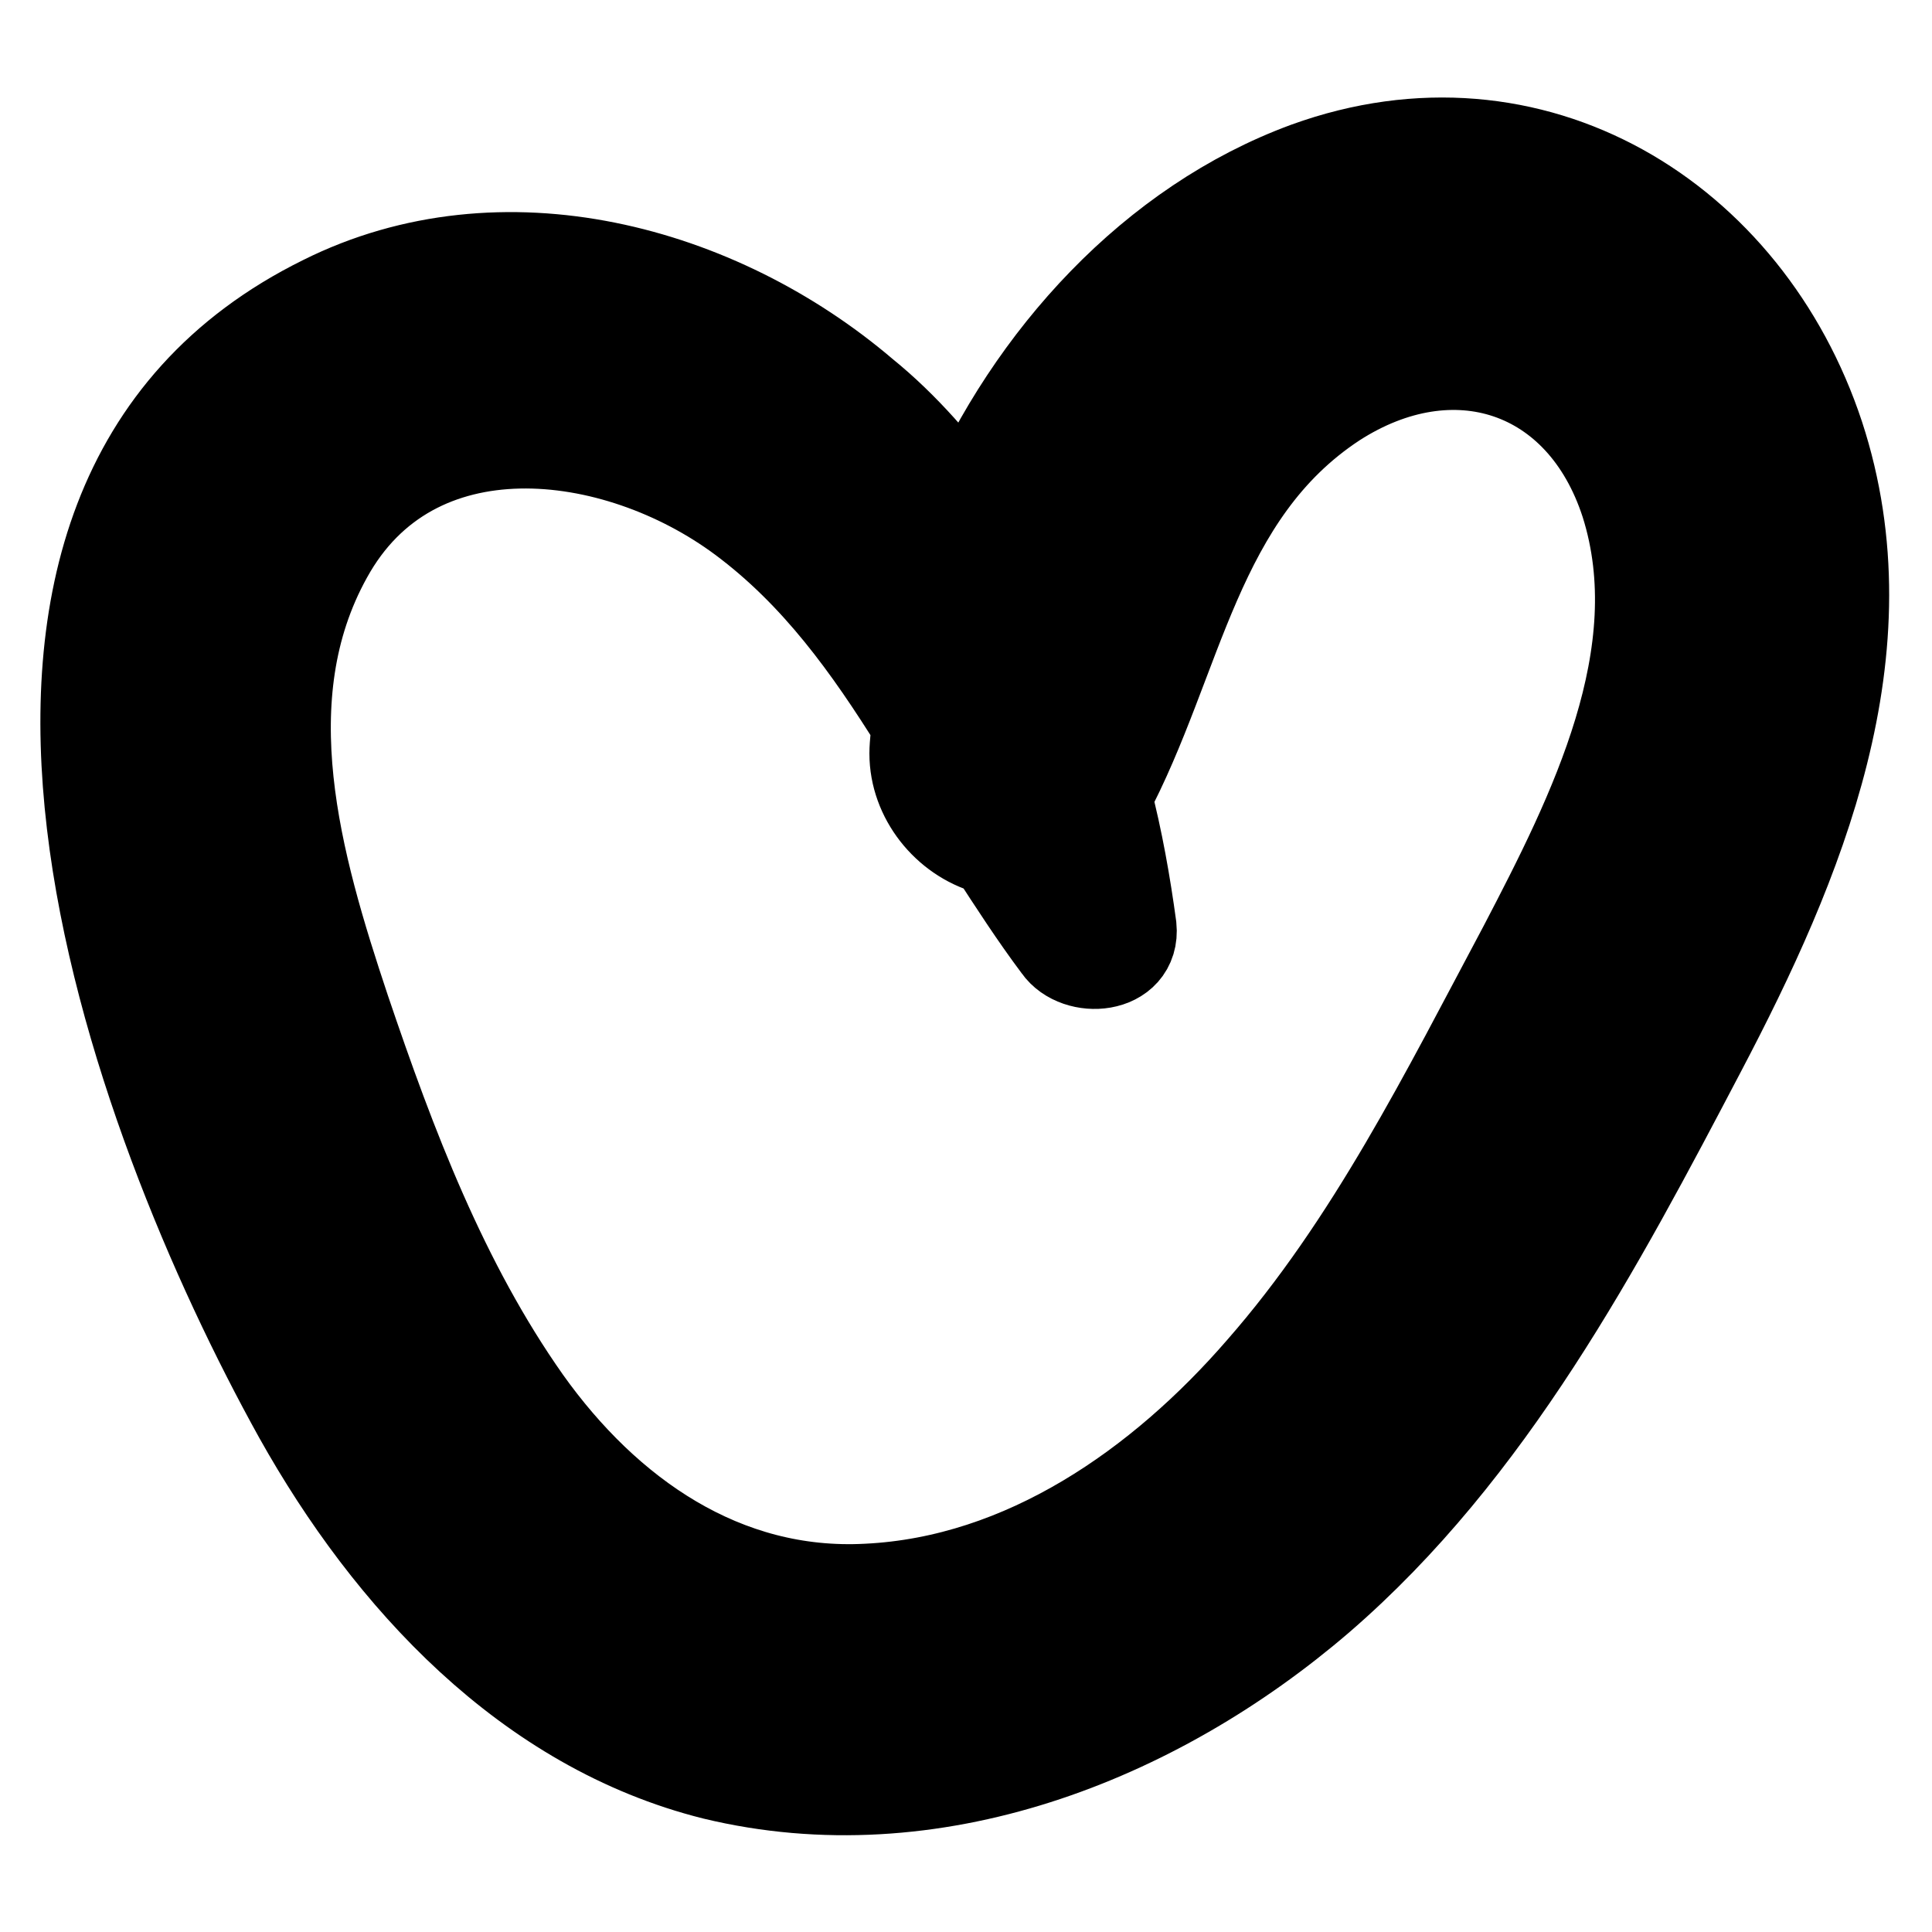 <svg xmlns='http://www.w3.org/2000/svg' xmlns:xlink='http://www.w3.org/1999/xlink' x='0px' y='0px' viewBox='0 0 100 100' style='enable-background:new 0 0 100 100;' xml:space='preserve'><style type='text/css'> .dp-mnu{fill:currentColor;stroke:currentColor;stroke-width:5;stroke-miterlimit:10;} </style><path class='dp-mnu' d='M94,22.6c-3.7-11.2-14.7-18-26.3-13.8c-7.9,2.9-14.2,9.8-17.6,17.7c-1.6-2.2-3.4-4.3-5.5-6 c-7.5-6.4-18.6-9.4-27.8-4.8c-21.5,10.6-9.8,42-1.2,57.5c4.7,8.4,11.8,16.1,21.4,18.5c11.2,2.7,22.7-1.8,31.2-9.1 C77,75,82.6,64.4,87.9,54.3C93,44.6,97.6,33.6,94,22.6z M79,49.1c-4,7.5-7.9,15.4-13.6,21.9c-5.2,6-12.3,11-20.5,11.4 c-7.5,0.4-13.6-3.9-17.8-9.8c-4.3-6.1-7-13.2-9.4-20.3c-2.5-7.5-5-16.2-0.9-23.6c4.5-8.2,15.1-6.9,21.7-2c3.9,2.9,6.6,6.7,9.1,10.7 c0,0.5-0.1,1.1-0.1,1.6c0,2.2,1.6,4.2,3.7,4.8c0.1,0,0.2,0,0.3,0.1c1.1,1.7,2.2,3.4,3.4,5c0.9,1.3,3.7,1.1,3.5-0.9 c-0.3-2.2-0.7-4.5-1.3-6.8c3.8-7.1,4.6-15.7,11.9-20.5c6.2-4,13-1.8,15.3,5.3C86.8,33.9,82.6,42.2,79,49.1z'/></svg>

